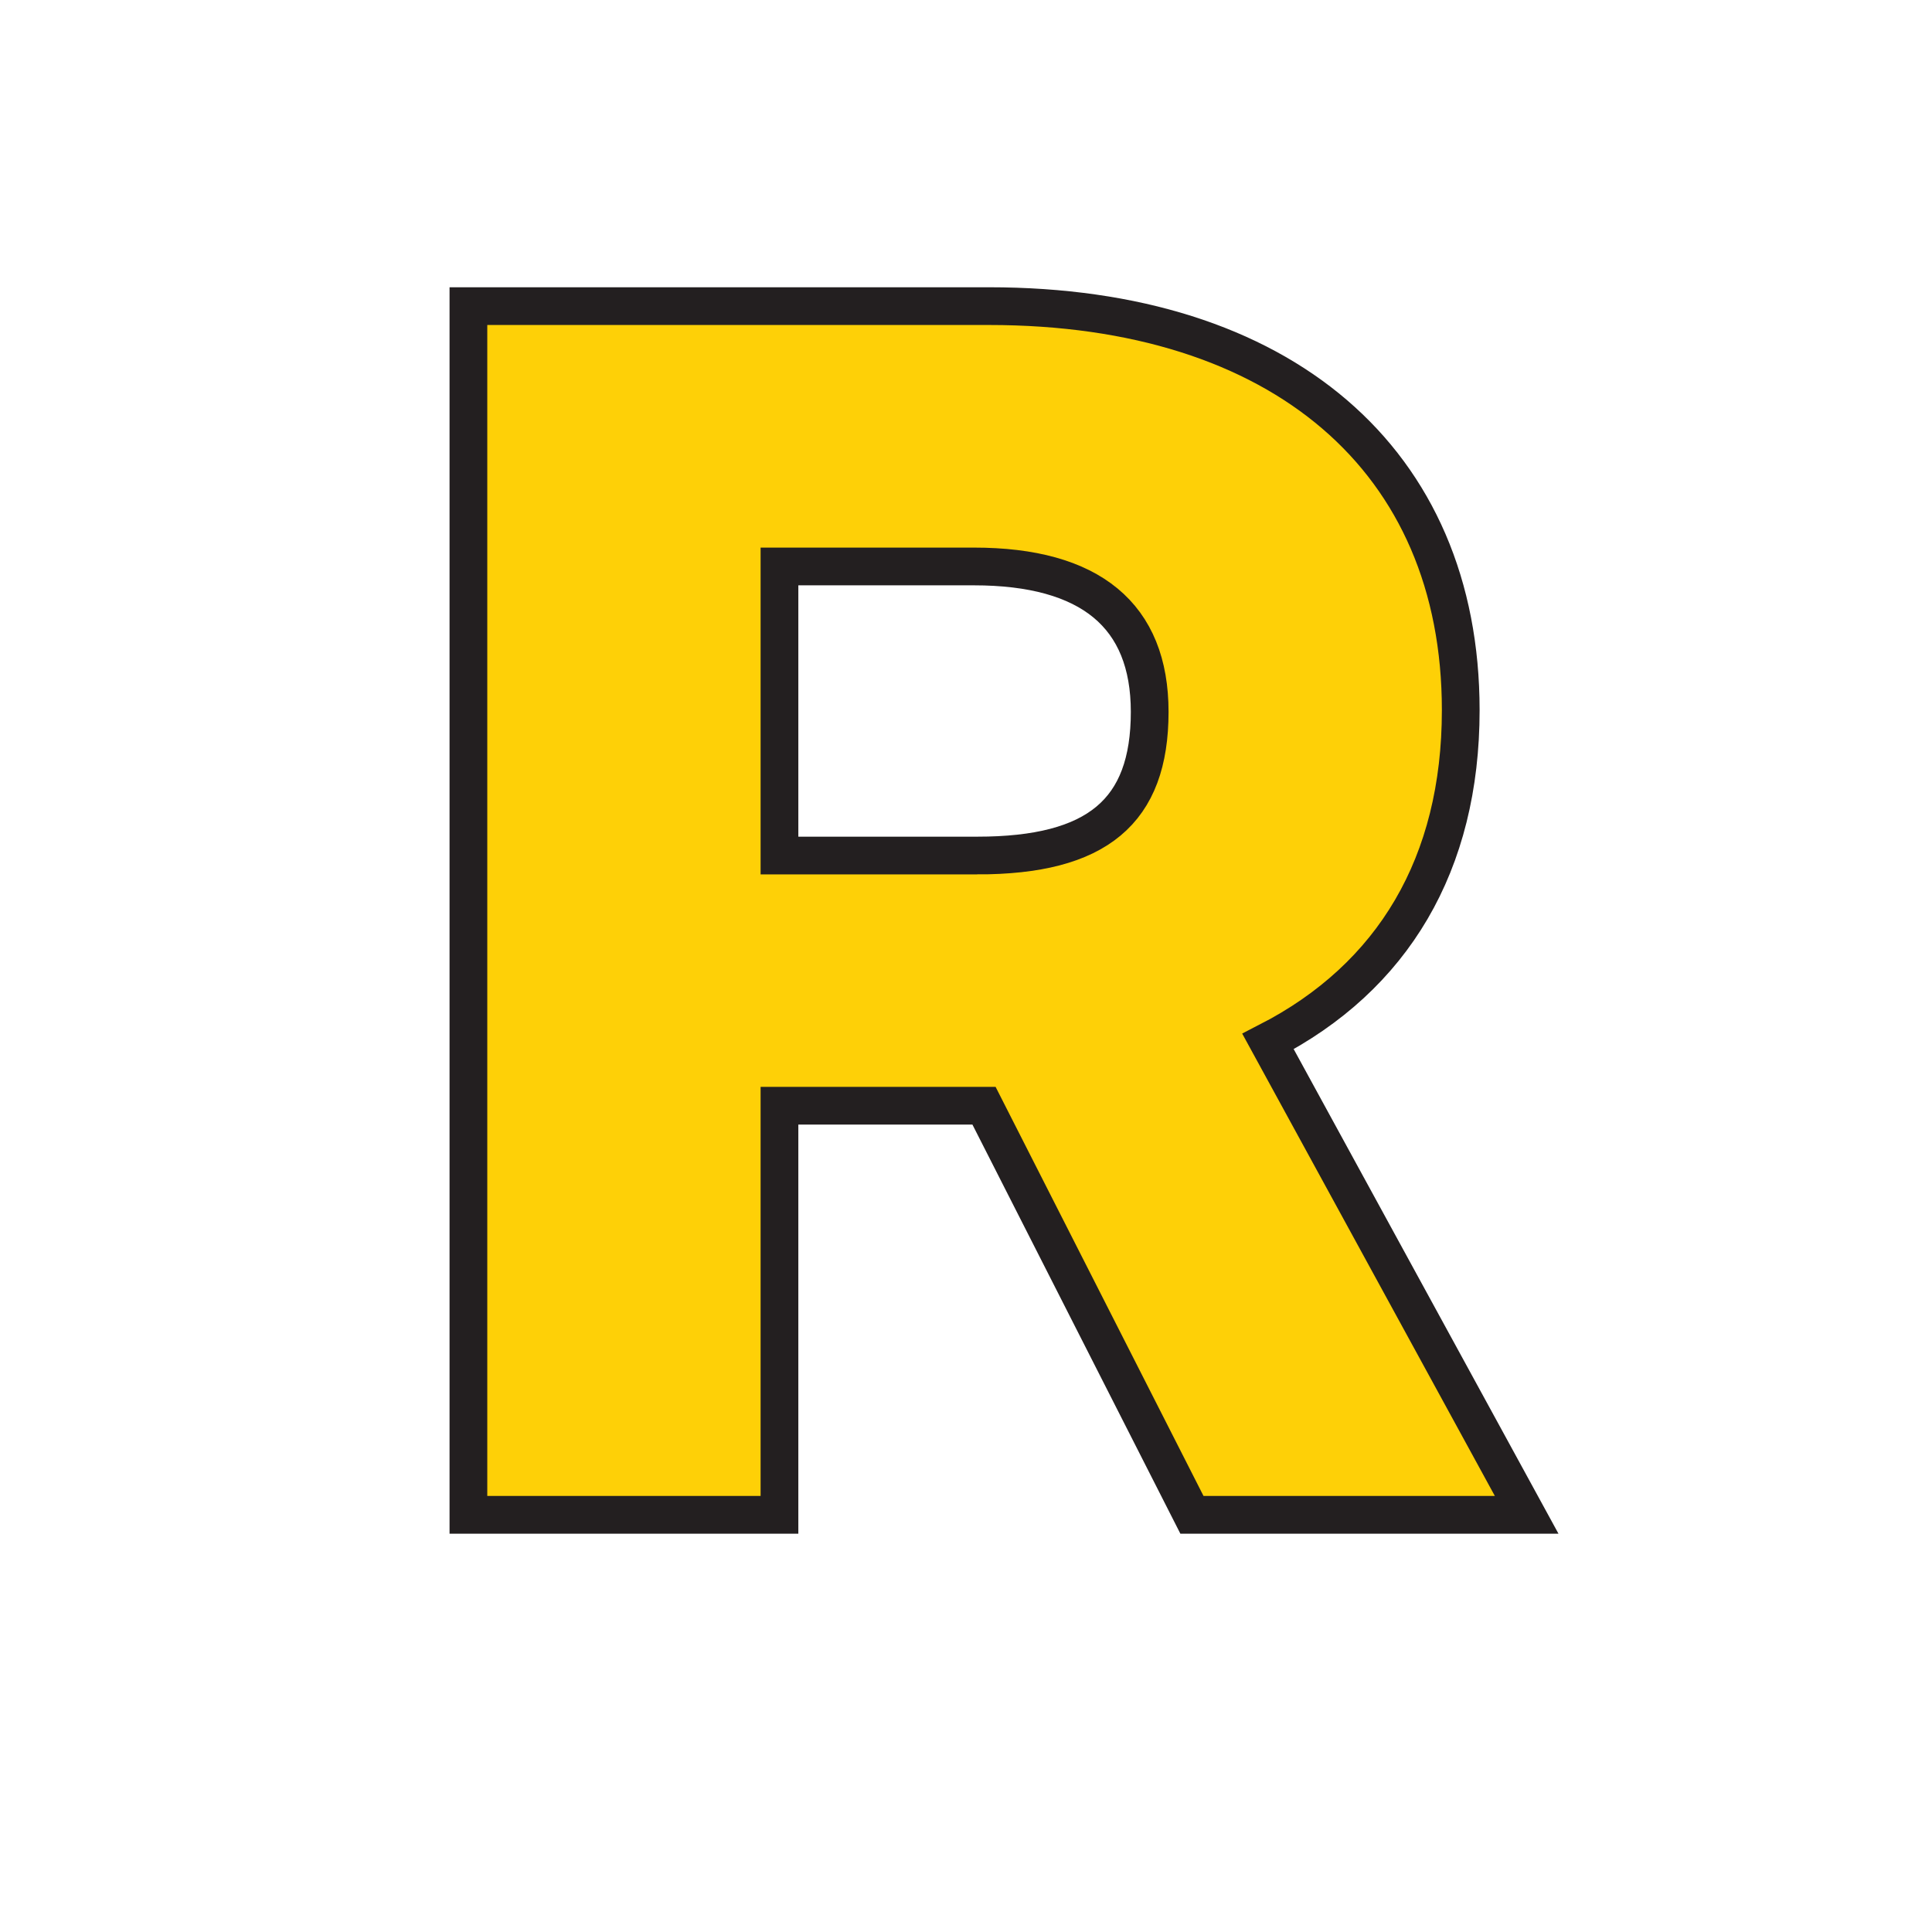 <?xml version="1.0" encoding="UTF-8"?>
<svg id="Layer_2" data-name="Layer 2" xmlns="http://www.w3.org/2000/svg" viewBox="0 0 1024 1024">
  <g id="Layer_3" data-name="Layer 3">
    <g>
      <rect width="1024" height="1024" style="fill: #fff;"/>
      <path d="M248.272,162.254h275.967c155.007,0,249.983,81.536,249.983,214.143,0,81.536-35.84,141.567-102.144,175.615l137.087,250.879h-177.407l-110.208-216.831h-108.416v216.831h-164.863V162.254ZM517.967,453.453c63.616,0,91.392-23.296,91.392-76.16,0-51.072-31.36-77.056-93.184-77.056h-103.04v153.215h104.832Z" style="fill: #fed007; stroke: #231f20; stroke-miterlimit: 10; stroke-width: 20px;"/>
    </g>
  </g>
</svg>